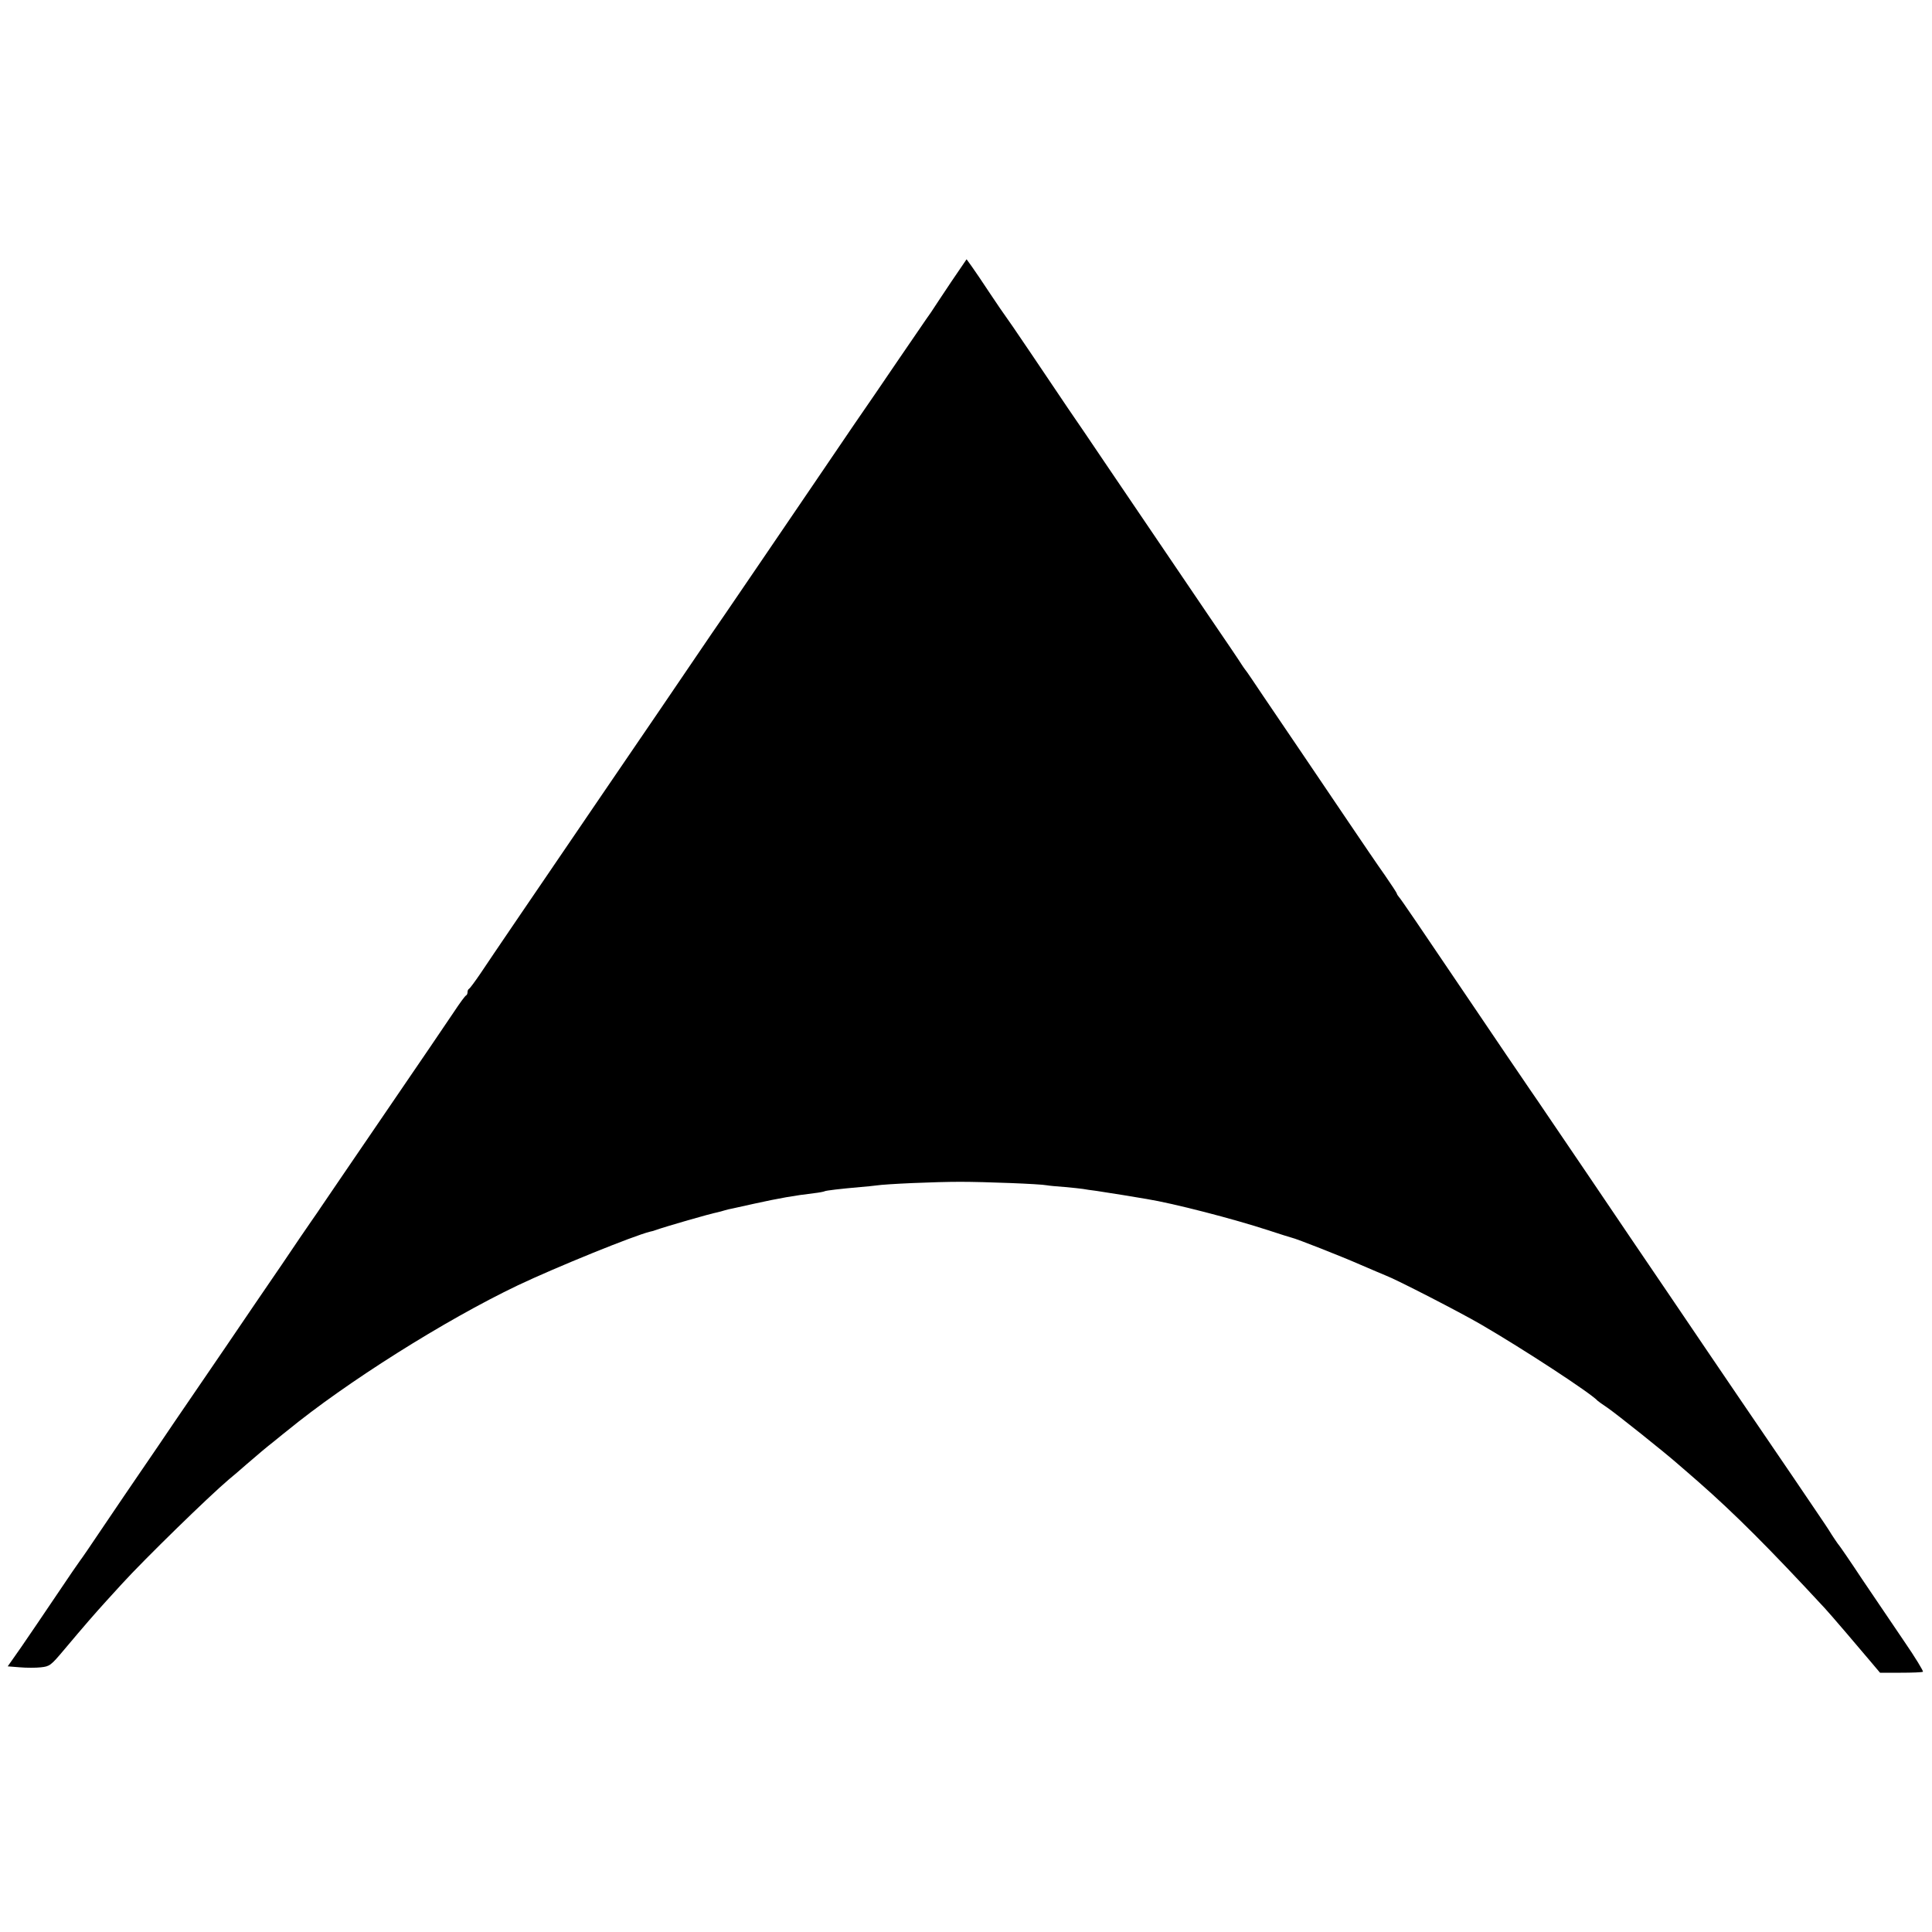 <?xml version="1.0" standalone="no"?>
<!DOCTYPE svg PUBLIC "-//W3C//DTD SVG 20010904//EN"
 "http://www.w3.org/TR/2001/REC-SVG-20010904/DTD/svg10.dtd">
<svg version="1.0" xmlns="http://www.w3.org/2000/svg"
 width="1000pt" height="1000pt" viewBox="0 0 1000 1000"
 preserveAspectRatio="xMidYMid meet">
<g transform="translate(0,1000) scale(0.1,-0.1)"
fill="#000000" stroke="none">
<path d="M4924 8542 c-43 -65 -83 -124 -89 -134 -5 -9 -24 -36 -41 -60 -16
-23 -79 -115 -139 -203 -90 -132 -172 -253 -236 -345 -15 -23 -377 -554 -493
-725 -56 -82 -132 -193 -167 -245 -36 -52 -110 -160 -164 -240 -54 -80 -265
-390 -470 -690 -421 -618 -567 -832 -639 -940 -28 -41 -54 -76 -58 -78 -5 -2
-8 -10 -8 -17 0 -7 -3 -15 -7 -17 -5 -1 -34 -41 -65 -88 -51 -76 -151 -223
-373 -548 -109 -160 -304 -445 -315 -462 -5 -8 -27 -40 -48 -70 -21 -30 -90
-131 -153 -225 -64 -93 -196 -287 -293 -430 -98 -143 -216 -316 -263 -385 -46
-69 -123 -181 -170 -250 -47 -69 -136 -199 -197 -290 -61 -91 -115 -170 -121
-177 -5 -6 -62 -89 -125 -183 -63 -94 -145 -214 -182 -268 l-68 -97 63 -5 c34
-3 83 -3 109 0 45 5 51 9 119 90 111 132 160 188 219 253 30 33 68 74 83 91
114 125 448 451 551 538 22 18 63 53 90 77 80 69 98 84 151 126 27 22 55 45
62 50 304 249 814 571 1193 752 198 94 602 258 685 278 6 1 17 4 25 7 63 22
286 86 323 93 10 2 27 7 37 10 10 3 29 8 42 10 13 3 64 14 113 25 127 28 207
42 308 54 27 3 52 8 55 10 7 4 84 13 187 22 28 2 64 6 80 8 52 8 305 19 435
19 127 0 415 -11 448 -18 10 -2 52 -6 94 -9 41 -4 84 -8 94 -10 11 -2 42 -7
69 -10 28 -4 91 -14 140 -22 50 -8 104 -17 120 -20 137 -22 450 -103 630 -162
61 -20 115 -37 120 -38 25 -5 263 -99 356 -140 57 -25 118 -50 134 -57 49 -18
382 -189 490 -252 222 -129 572 -358 605 -396 3 -3 26 -19 51 -36 49 -34 296
-231 364 -291 24 -20 71 -62 106 -92 189 -166 366 -343 654 -654 16 -16 193
-223 243 -283 l43 -51 107 0 c59 0 110 2 115 5 4 2 -39 73 -96 156 -57 84
-155 229 -218 322 -62 94 -116 172 -119 175 -5 5 -35 49 -55 82 -5 9 -91 135
-189 280 -284 416 -315 463 -441 648 -122 180 -247 365 -390 575 -45 66 -148
219 -230 340 -82 121 -175 258 -207 305 -32 47 -62 92 -68 100 -6 8 -32 47
-58 85 -27 39 -132 194 -234 345 -323 478 -396 585 -407 597 -6 7 -11 15 -11
18 0 3 -28 46 -62 95 -35 49 -119 173 -188 275 -69 102 -177 262 -240 355 -63
93 -153 226 -200 295 -47 70 -89 133 -95 139 -5 7 -14 19 -20 29 -5 9 -84 126
-175 259 -200 295 -345 509 -524 773 -74 110 -163 241 -197 290 -34 50 -120
178 -192 285 -72 107 -134 197 -137 200 -3 3 -36 52 -75 110 -38 58 -81 121
-96 142 l-26 36 -79 -116z"/>
</g>
</svg>
